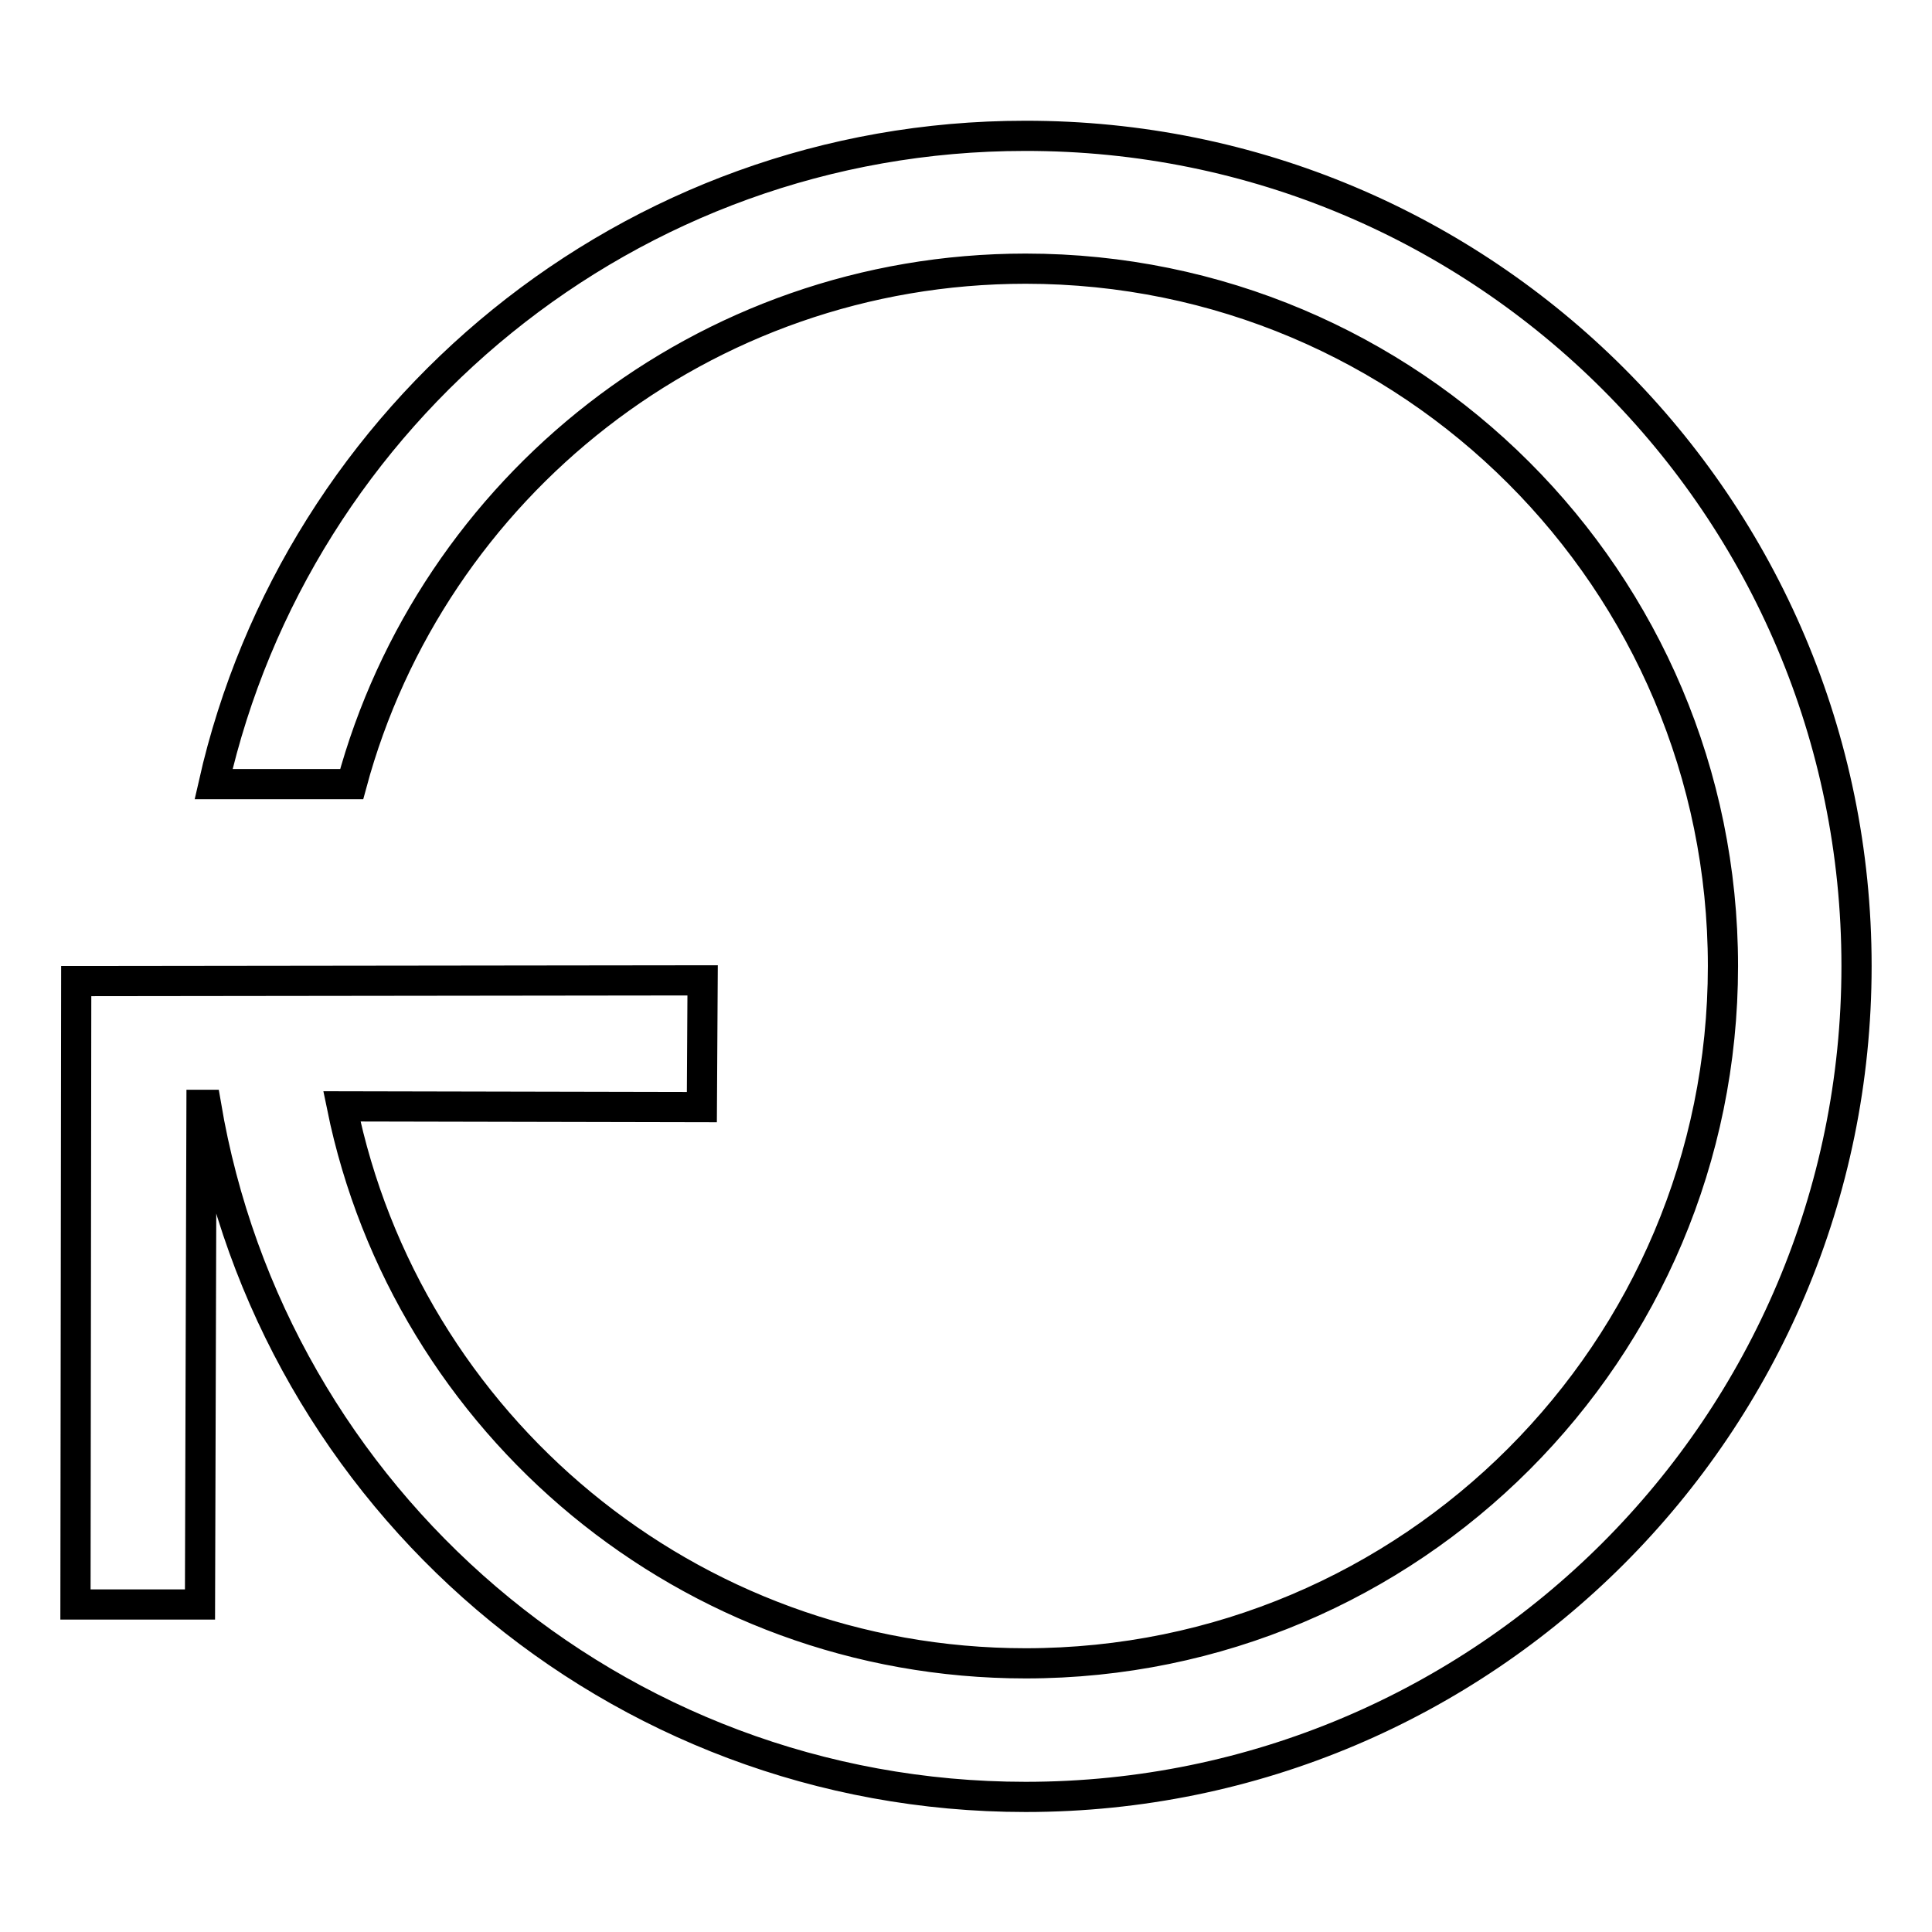 <?xml version="1.0" encoding="utf-8"?>
<!-- Svg Vector Icons : http://www.onlinewebfonts.com/icon -->
<!DOCTYPE svg PUBLIC "-//W3C//DTD SVG 1.1//EN" "http://www.w3.org/Graphics/SVG/1.1/DTD/svg11.dtd">
<svg version="1.1" xmlns="http://www.w3.org/2000/svg" xmlns:xlink="http://www.w3.org/1999/xlink" x="0px" y="0px" viewBox="0 0 256 256" enable-background="new 0 0 256 256" xml:space="preserve">
<g><g><path stroke-width="4" fill-opacity="0" stroke="#000000"  d="M10.1,130l83-0.1L93,146.7l-47.7-0.1c8.6,42.1,45.9,73.8,90.6,73.8c51.1,0,92.4-41.4,92.4-92.4c0-51.1-41.4-92.4-92.4-92.4c-42.7,0-78.7,29-89.3,68.3l-18.3,0c11.1-49.1,55.1-85.9,107.5-85.9C196.7,17.9,246,67.2,246,128c0,60.8-49.3,110.1-110.1,110.1c-54.5,0-99.8-39.6-108.6-91.7h-0.6l-0.2,66.2H10L10.1,130z"/></g></g>
</svg>